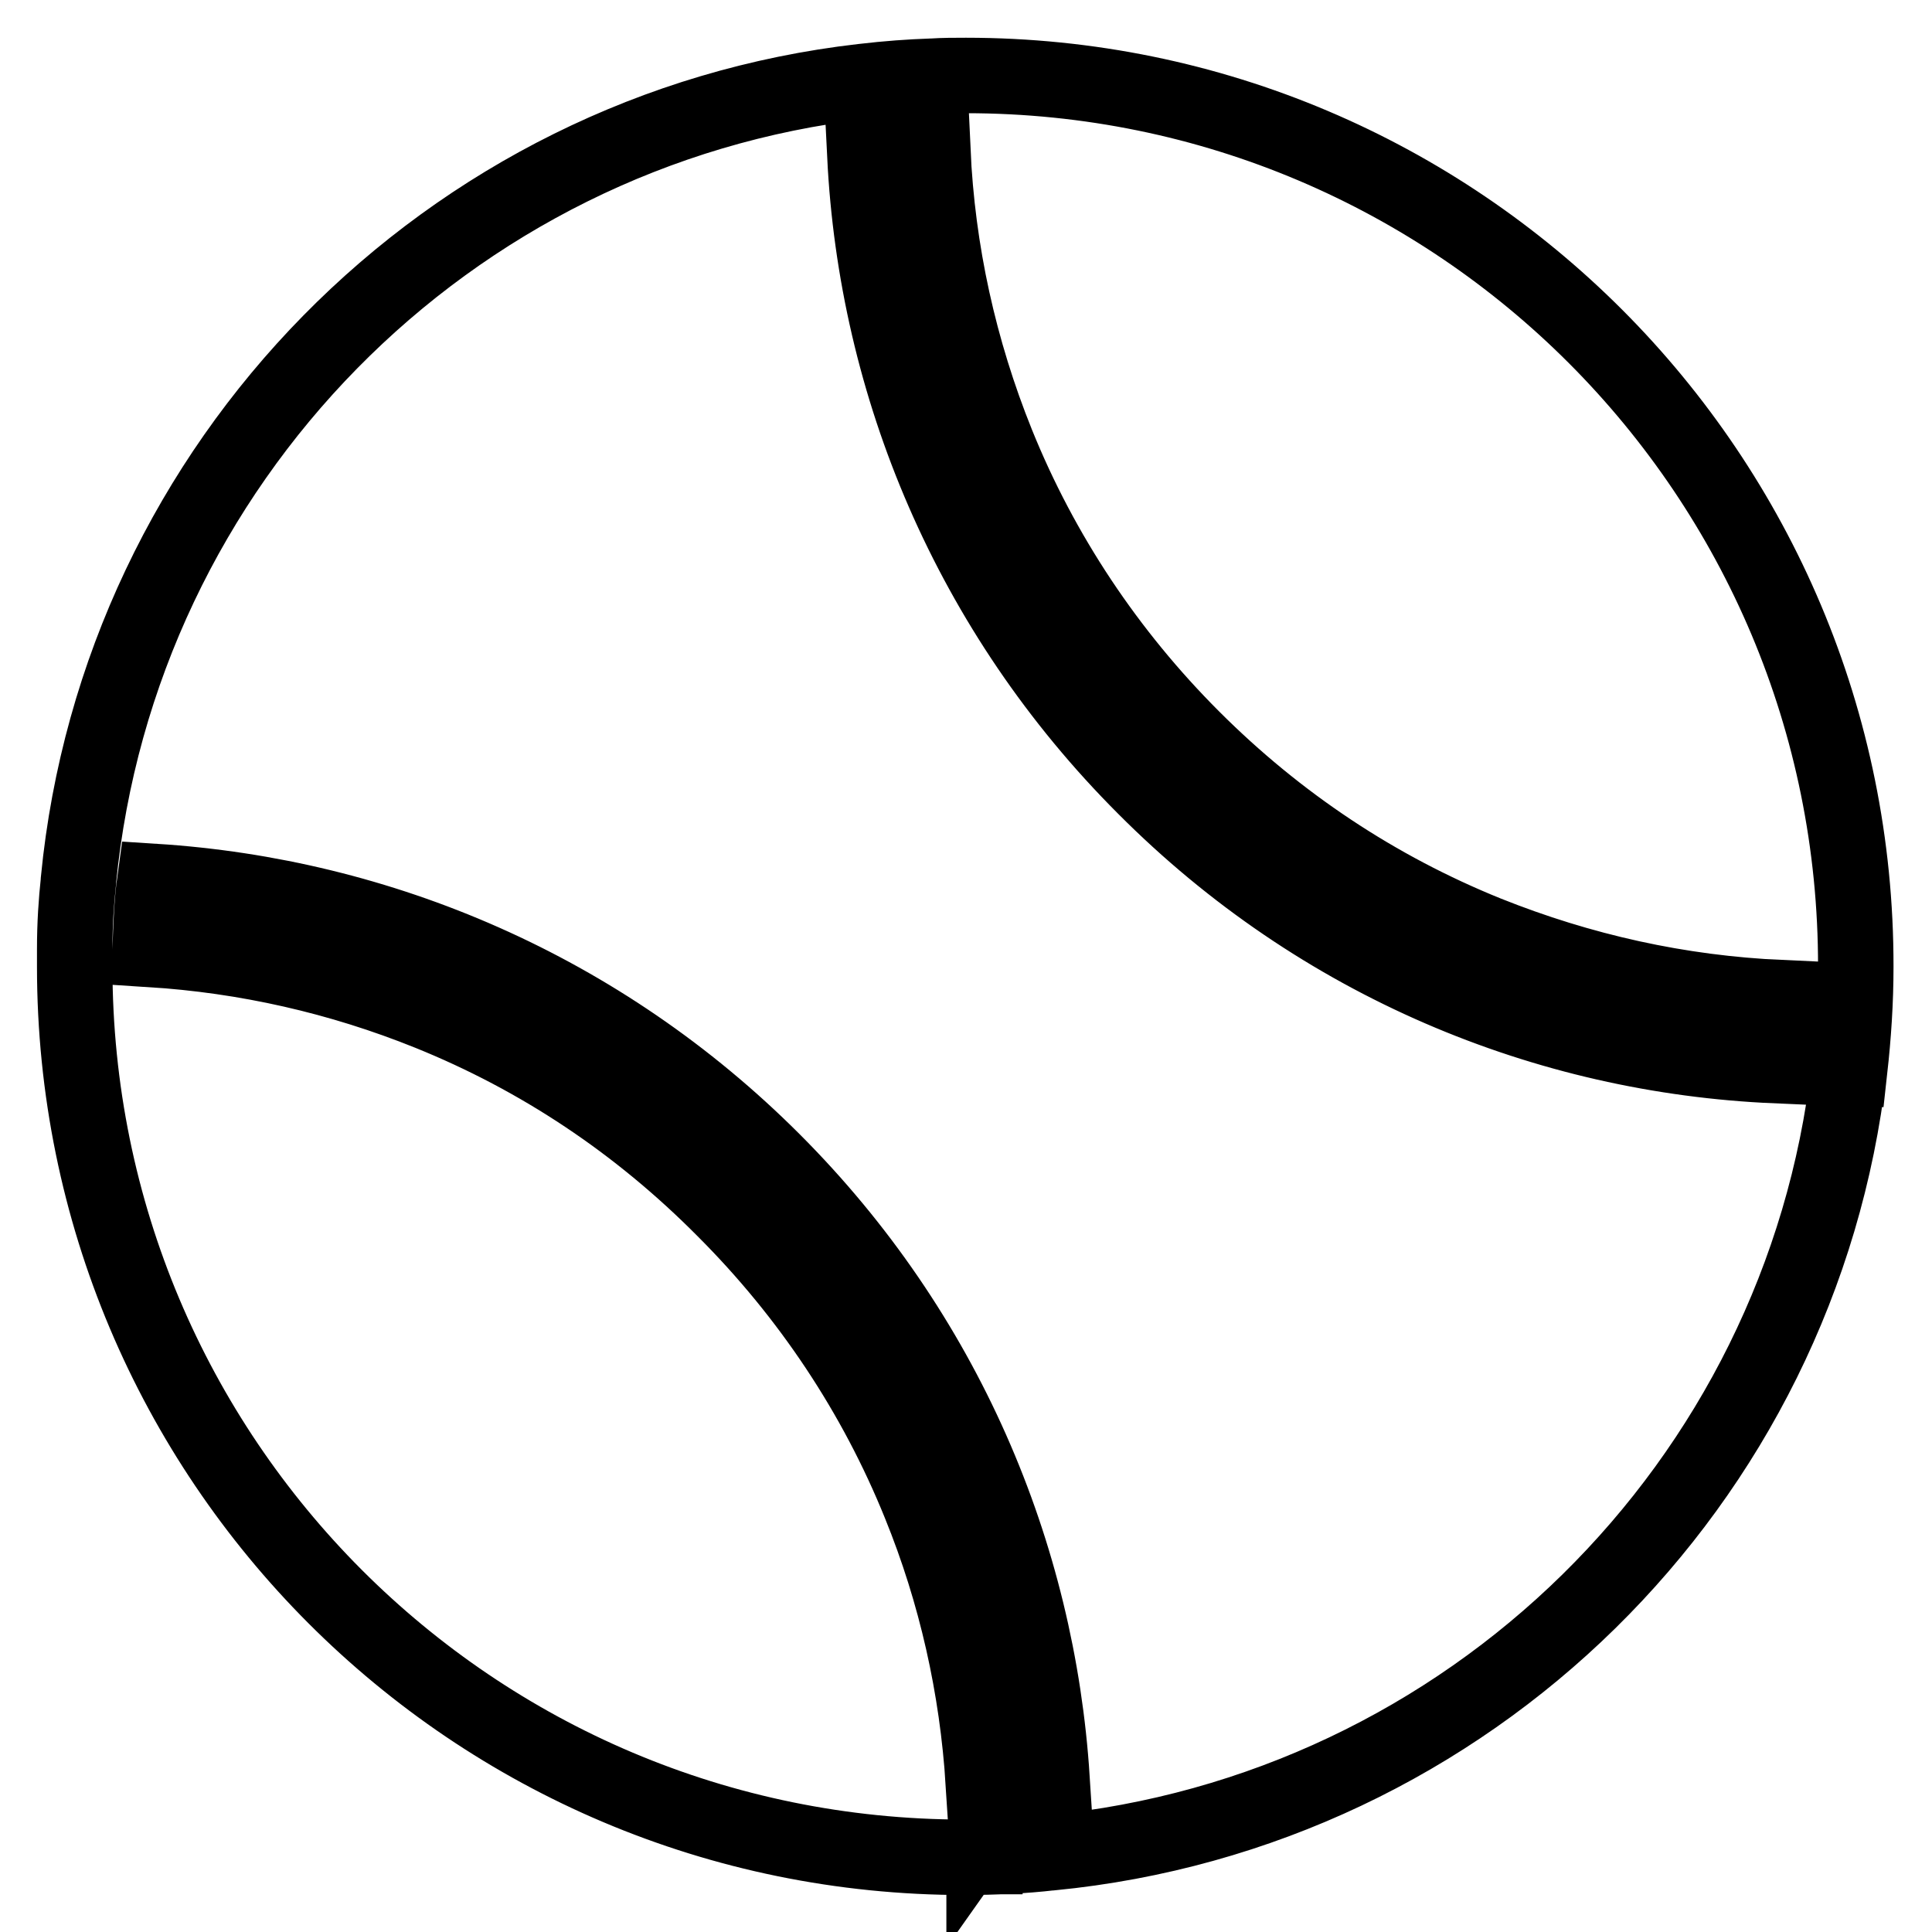 <?xml version="1.0" encoding="utf-8"?>
<!-- Svg Vector Icons : http://www.onlinewebfonts.com/icon -->
<!DOCTYPE svg PUBLIC "-//W3C//DTD SVG 1.1//EN" "http://www.w3.org/Graphics/SVG/1.1/DTD/svg11.dtd">
<svg version="1.1" xmlns="http://www.w3.org/2000/svg" xmlns:xlink="http://www.w3.org/1999/xlink" x="0px" y="0px" viewBox="0 0 256 256" enable-background="new 0 0 256 256" xml:space="preserve">
<g> <path stroke-width="10" fill-opacity="0" stroke="#000000"  d="M10,125.5C10,125.5,10,125.5,10,125.5C10,125.5,10,125.5,10,125.5C10,125.5,10,125.5,10,125.5z M130.4,246 c0,0,0.1,0,0.1,0C130.5,245.9,130.5,245.9,130.4,246C130.4,245.9,130.4,246,130.4,246z M128,10c-1.5,0-3,0-4.5,0.1l-0.1,0 c0,0,0,0,0,0c-2.8,0.1-5.7,0.3-9.1,0.7c0,0,0,0,0,0c0,0,0,0,0,0c-55,6.3-98.5,50.5-103.9,105.8c0,0,0,0.1,0,0.1c0,0,0,0,0,0 c-0.3,2.8-0.5,5.7-0.5,9.1c0,0,0,0,0,0l0-0.1c0,0.8,0,1.6,0,2.4c0,65.2,52.7,118,117.9,118c3.9,0,8-0.2,11.4-0.6c0,0,0,0,0,0 c0,0,0.1,0,0.1,0c55.3-5.4,99.4-48.8,105.7-103.8c0,0,0.1,0,0.1,0c0,0,0,0,0,0c0.5-4.5,0.8-9,0.8-13.6C246,62.9,193.2,10,128,10z  M56.9,134.2c-11.9-4.8-24.3-7.6-37-8.4c0.1-3,0.2-6.1,0.6-9c29.8,1.9,59.1,14.2,81.9,37c22.8,22.8,35.1,52.1,37,81.9 c-3,0.3-6,0.5-9.1,0.6c-0.8-12.7-3.6-25.2-8.4-37c-5.9-14.6-14.7-27.8-25.9-39C84.6,148.8,71.5,140.1,56.9,134.2z M151.7,104.3 c-23.2-23.2-35.6-53.2-37.1-83.7c3-0.4,6-0.6,9-0.7c0.6,13.4,3.5,26.5,8.5,38.9c5.9,14.6,14.7,27.8,25.9,39 c11.3,11.3,24.4,20,39,25.9c12.5,5,25.5,7.9,39,8.5c-0.1,3-0.4,6.1-0.7,9C204.9,139.9,174.9,127.6,151.7,104.3z"/></g>
</svg>